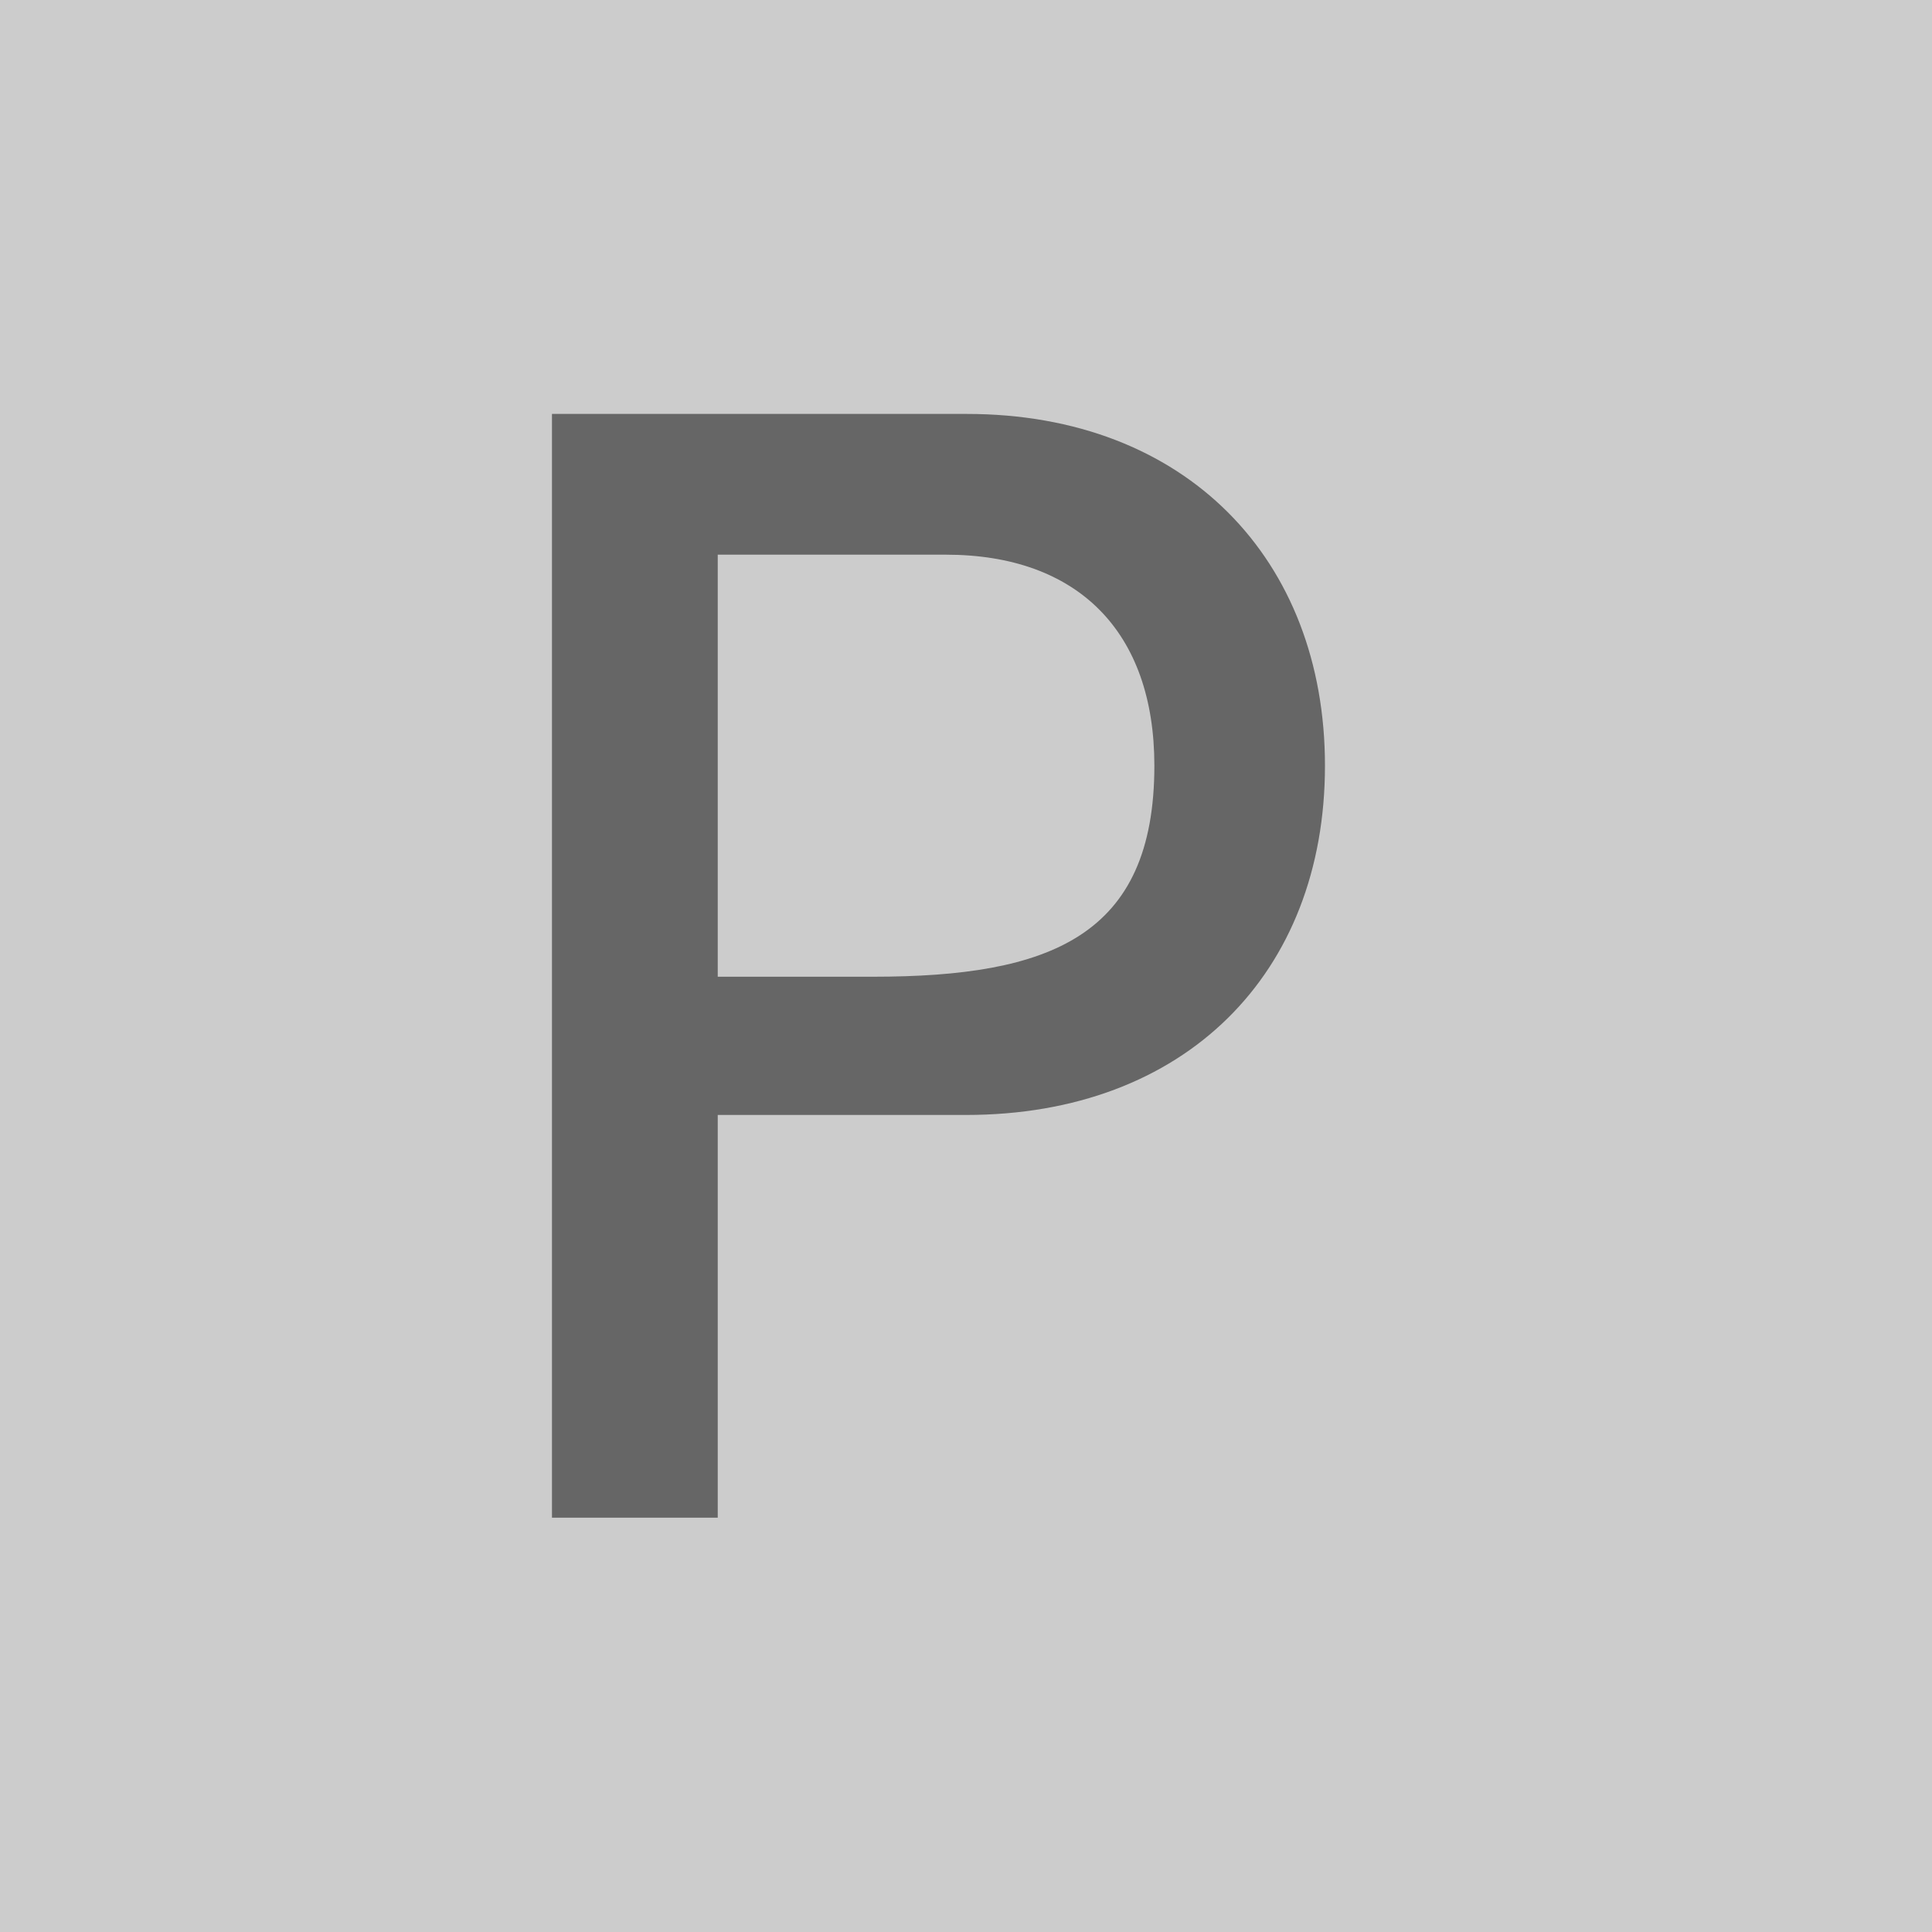 <svg width="20" height="20" viewBox="0 0 20 20" fill="none" xmlns="http://www.w3.org/2000/svg">
<rect width="20" height="20" fill="#CCCCCC"/>
<path fill-rule="evenodd" clip-rule="evenodd" d="M5.714 4.285H10.008C12.277 4.285 13.716 5.792 13.716 7.926C13.716 10.078 12.268 11.542 10 11.542H7.43V15.711H5.714V4.285ZM7.43 5.742V10.111H9.037C10.87 10.111 11.95 9.693 11.95 7.926C11.95 6.537 11.155 5.742 9.791 5.742H7.43Z" fill="#666666"/>
</svg>
